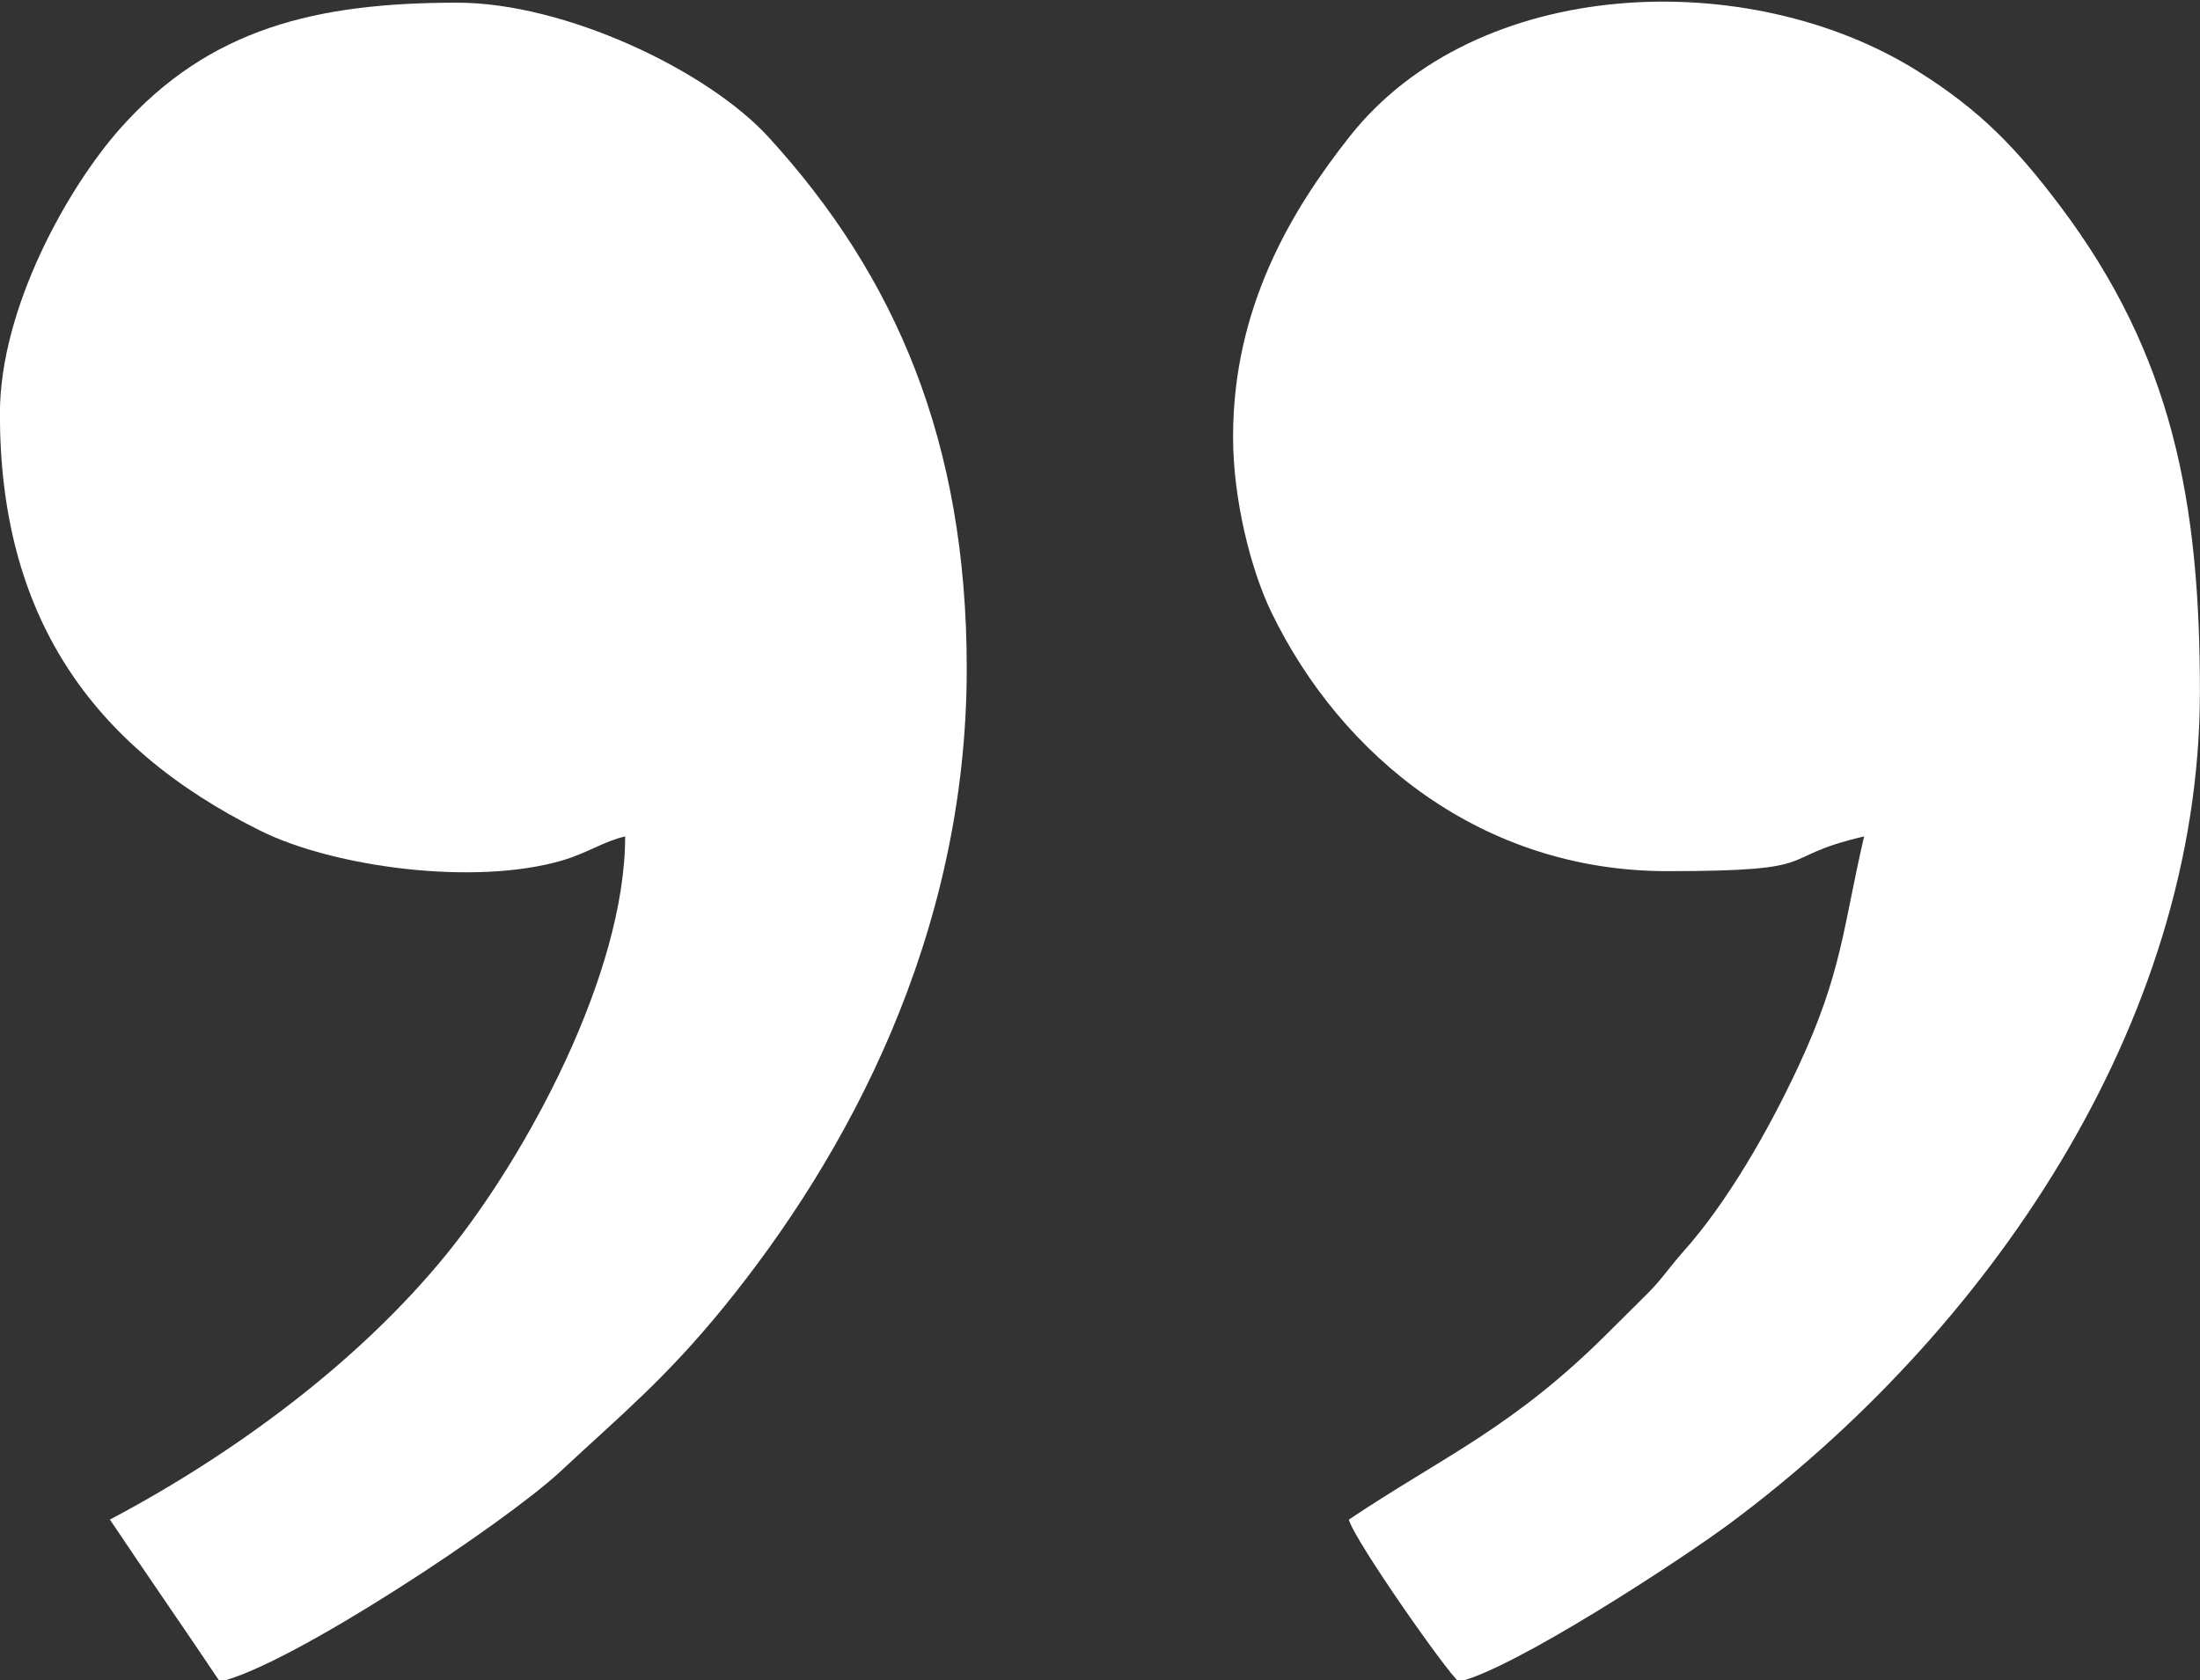 <?xml version="1.0" encoding="UTF-8"?> <!-- Creator: CorelDRAW 2019 --> <svg xmlns="http://www.w3.org/2000/svg" xmlns:xlink="http://www.w3.org/1999/xlink" xml:space="preserve" width="28.107mm" height="21.463mm" style="shape-rendering:geometricPrecision; text-rendering:geometricPrecision; image-rendering:optimizeQuality; fill-rule:evenodd; clip-rule:evenodd" viewBox="0 0 2810.7 2146.3"><rect x="0" y="0" width="2810.7" height="2146.3" fill="#333333" stroke="none"/> <defs> <style type="text/css"> <![CDATA[ .fil0 {fill:white} ]]> </style> </defs> <g id="Слой_x0020_1">  <g id="_827013552"> <path class="fil0" d="M1575.35 558.17c0,79.05 22.31,169.13 49.18,224.49 89.26,183.89 269.04,330.26 505.56,330.26 208.09,0 133.8,-16.97 251.48,-44.38 -26.86,115.33 -27.89,173.54 -83.78,293.44 -38.28,82.12 -91.11,174.34 -147.41,237.21 -16.73,18.68 -26.64,34.25 -44.18,51.97 -17.6,17.78 -30.48,30.1 -48.22,47.94 -124.12,124.85 -212.46,160.38 -334.7,242.23 7.12,26.67 126.6,196.9 140.53,207.11 70.45,-16.41 282.2,-154.69 345.62,-201.73 325.66,-241.52 601.15,-634.93 601.15,-1063.09 0,-241.8 -34.58,-429.23 -178.51,-620.32 -55.73,-73.98 -101.95,-122.31 -182.38,-172.66 -215.61,-134.96 -562.8,-122.24 -725.47,83.85 -74.32,94.16 -148.87,218.03 -148.87,383.68z"></path> <path class="fil0" d="M-0.13 528.58c0,255.2 113.95,424.05 332.72,532.68 93.89,46.62 273.61,70.91 385.84,37.95 32.24,-9.47 52.34,-24.17 80.27,-30.67 0,175.64 -125.9,407.79 -228.19,533.65 -110.86,136.41 -269.16,253.99 -430.1,339.14 46.71,69.77 93.82,137.35 140.53,207.11 91.9,-21.41 365.04,-203.42 434.54,-268.14 79.36,-73.9 135.39,-119.63 210.07,-211.54 154.96,-190.72 309.55,-471.54 309.55,-814.72 0,-289.05 -90.54,-500.95 -253.17,-678.8 -78.2,-85.51 -260.3,-171.81 -397.73,-171.81 -180.43,0 -317.07,32.75 -430.81,160.91 -65.8,74.15 -153.52,228.42 -153.52,364.24z"></path> </g> </g> </svg> 